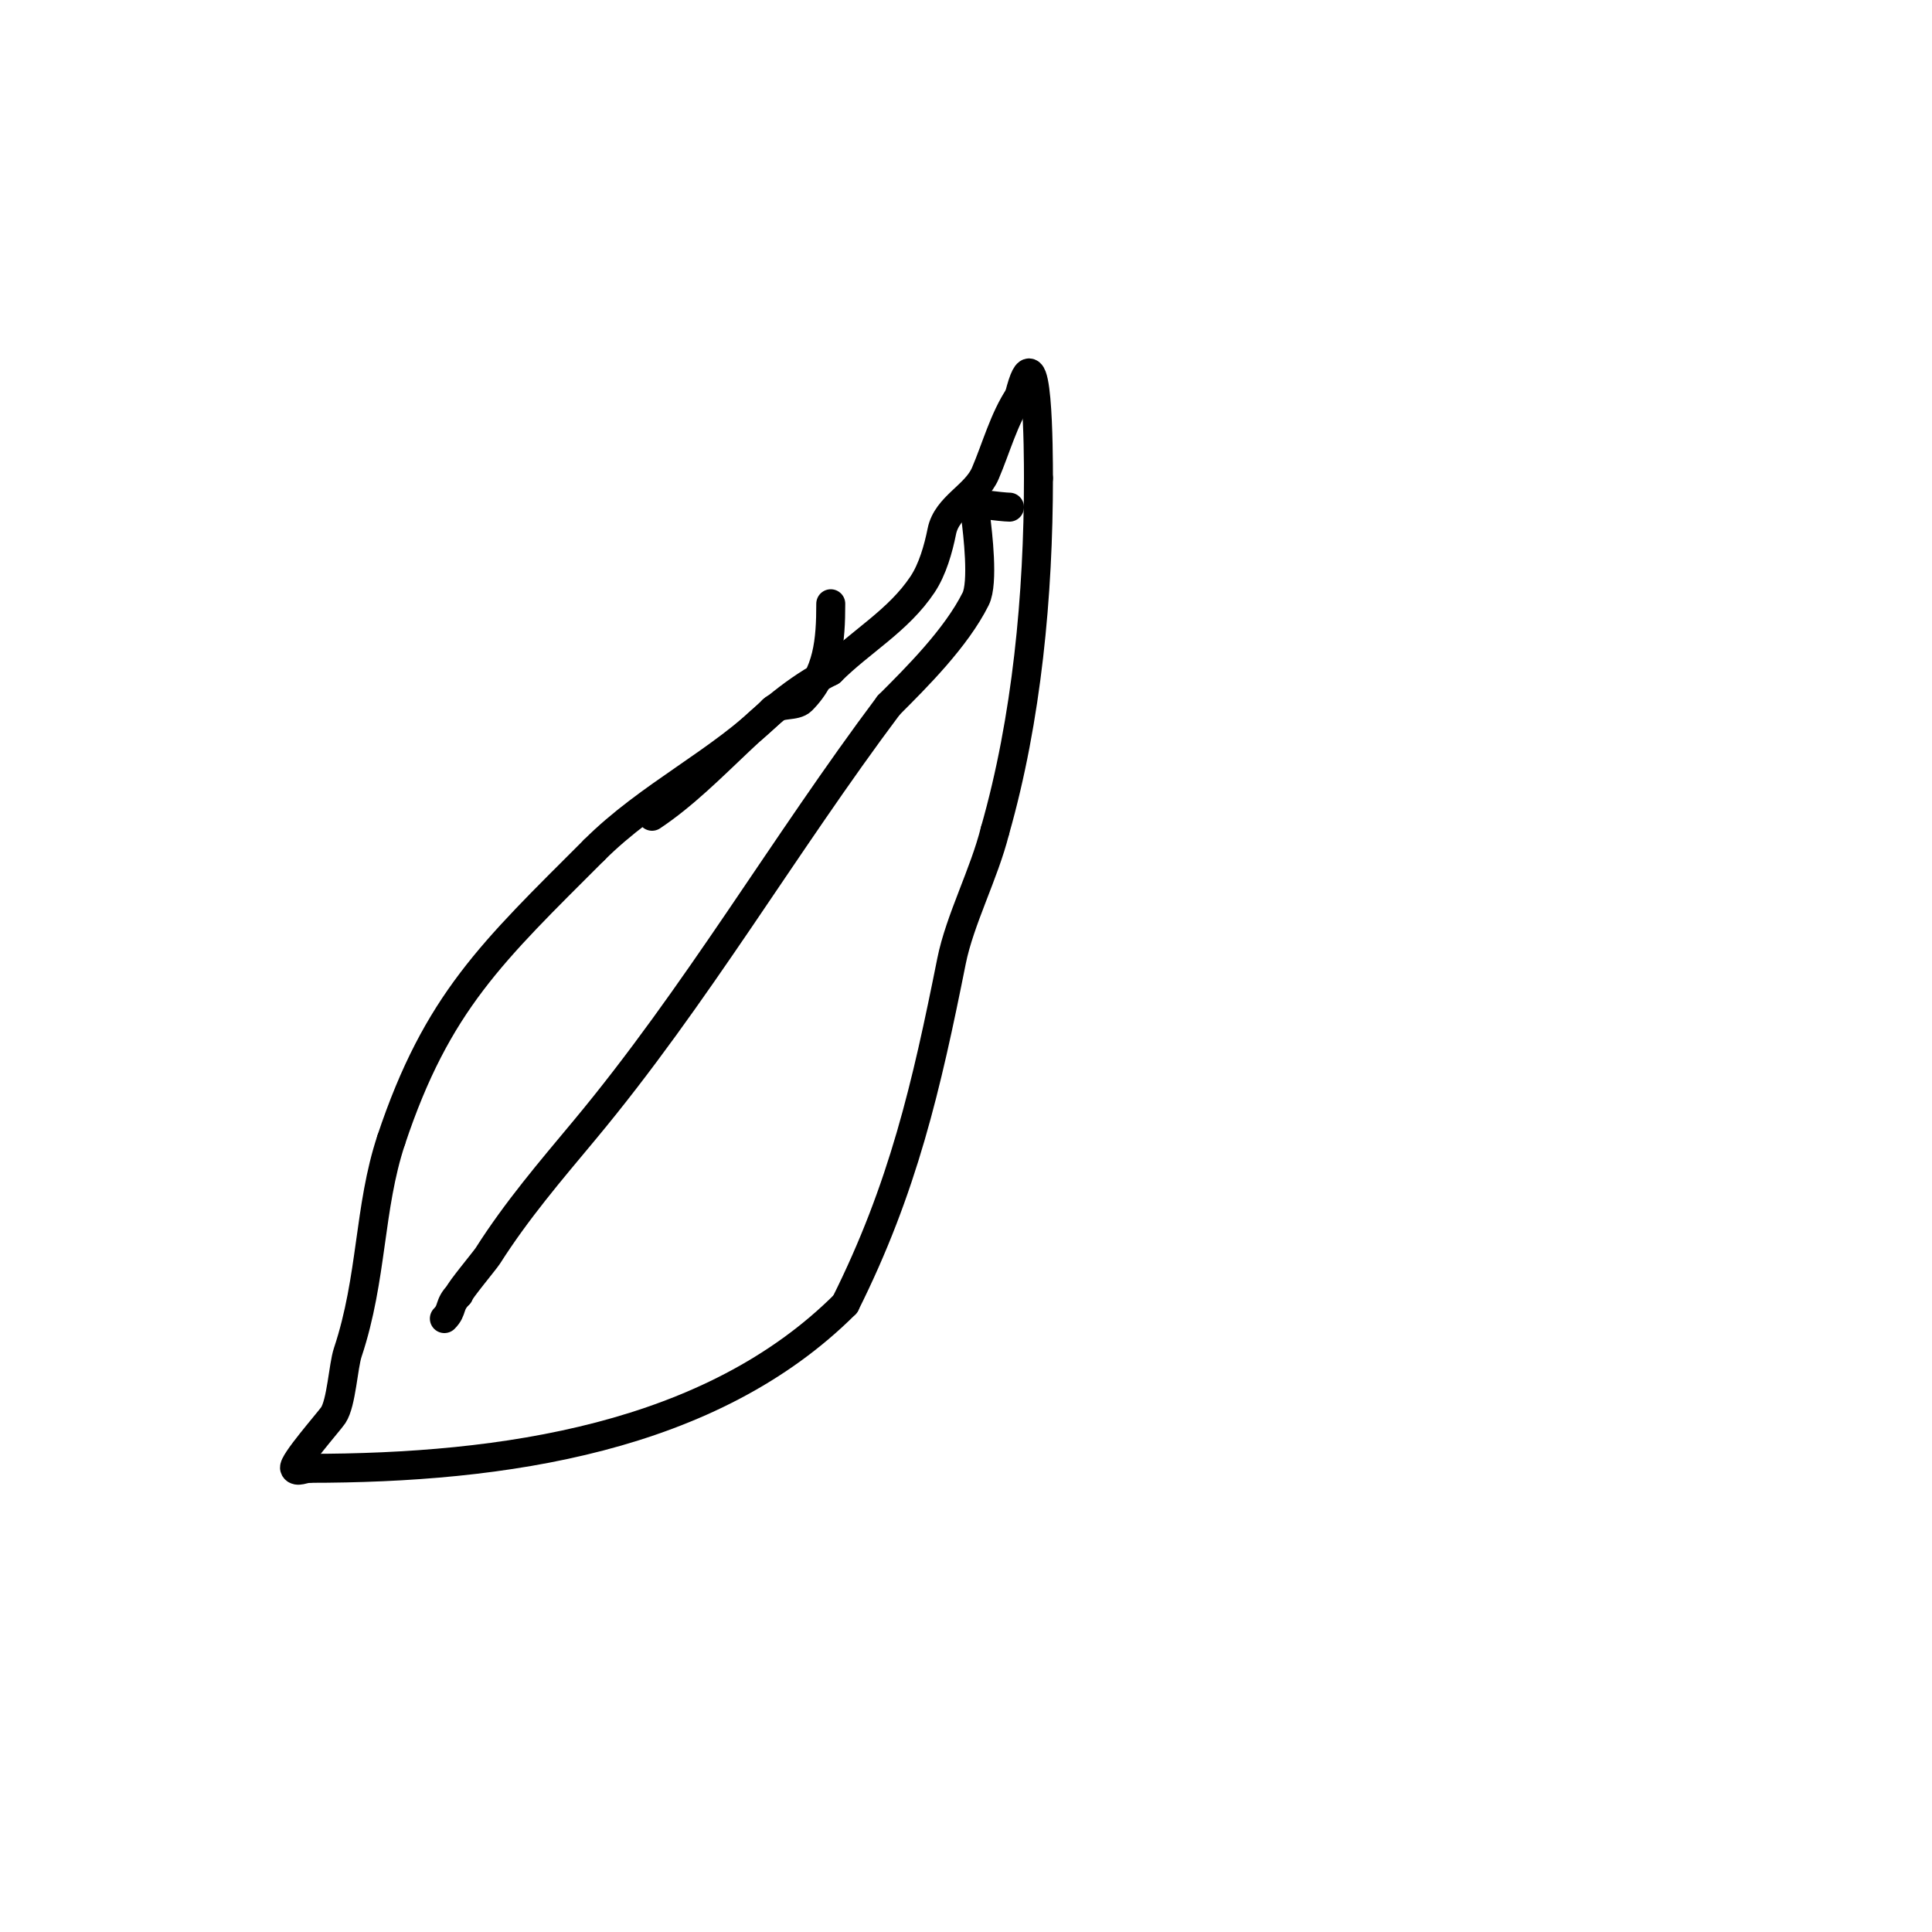 <svg viewBox='0 0 400 400' version='1.1' xmlns='http://www.w3.org/2000/svg' xmlns:xlink='http://www.w3.org/1999/xlink'><g fill='none' stroke='#000000' stroke-width='6' stroke-linecap='round' stroke-linejoin='round'><path d='M172,125c0,7.573 -0.537,14.537 -6,20c-1.356,1.356 -4.496,0.496 -6,2'/><path d='M160,147c-10.744,10.744 -25.665,17.665 -37,29'/><path d='M123,176c-21.052,21.052 -32.516,31.547 -42,60'/><path d='M81,236c-4.674,14.023 -3.869,28.607 -9,44c-0.939,2.817 -1.311,10.466 -3,13c-0.849,1.273 -8.519,9.963 -8,11c0.447,0.894 2,0 3,0'/><path d='M64,304c40.228,0 83.273,-6.273 111,-34'/><path d='M175,270c11.989,-23.977 16.812,-45.06 22,-71c1.712,-8.559 6.766,-18.065 9,-27'/><path d='M206,172c6.613,-23.146 9,-48.839 9,-73'/><path d='M215,99c0,-5.116 -0.067,-32.733 -4,-17'/><path d='M211,82c-3.141,4.711 -4.772,10.8 -7,16c-1.992,4.647 -7.961,6.805 -9,12c-0.724,3.619 -1.939,7.908 -4,11c-5.021,7.532 -12.748,11.748 -19,18'/><path d='M172,139c-14.236,7.118 -24.023,21.349 -37,30'/><path d='M209,105c-1.492,0 -9,-1 -9,-1c0,0 1.675,0.398 2,3c0.416,3.325 1.669,13.662 0,17c-4.05,8.101 -12.211,16.211 -18,22'/><path d='M184,146c-21.659,28.878 -39.884,60.261 -63,88c-7.076,8.491 -13.998,16.568 -20,26c-0.6,0.942 -6,7.408 -6,8'/><path d='M95,268c-2.195,2.195 -1.183,3.183 -3,5'/></g>
</svg>